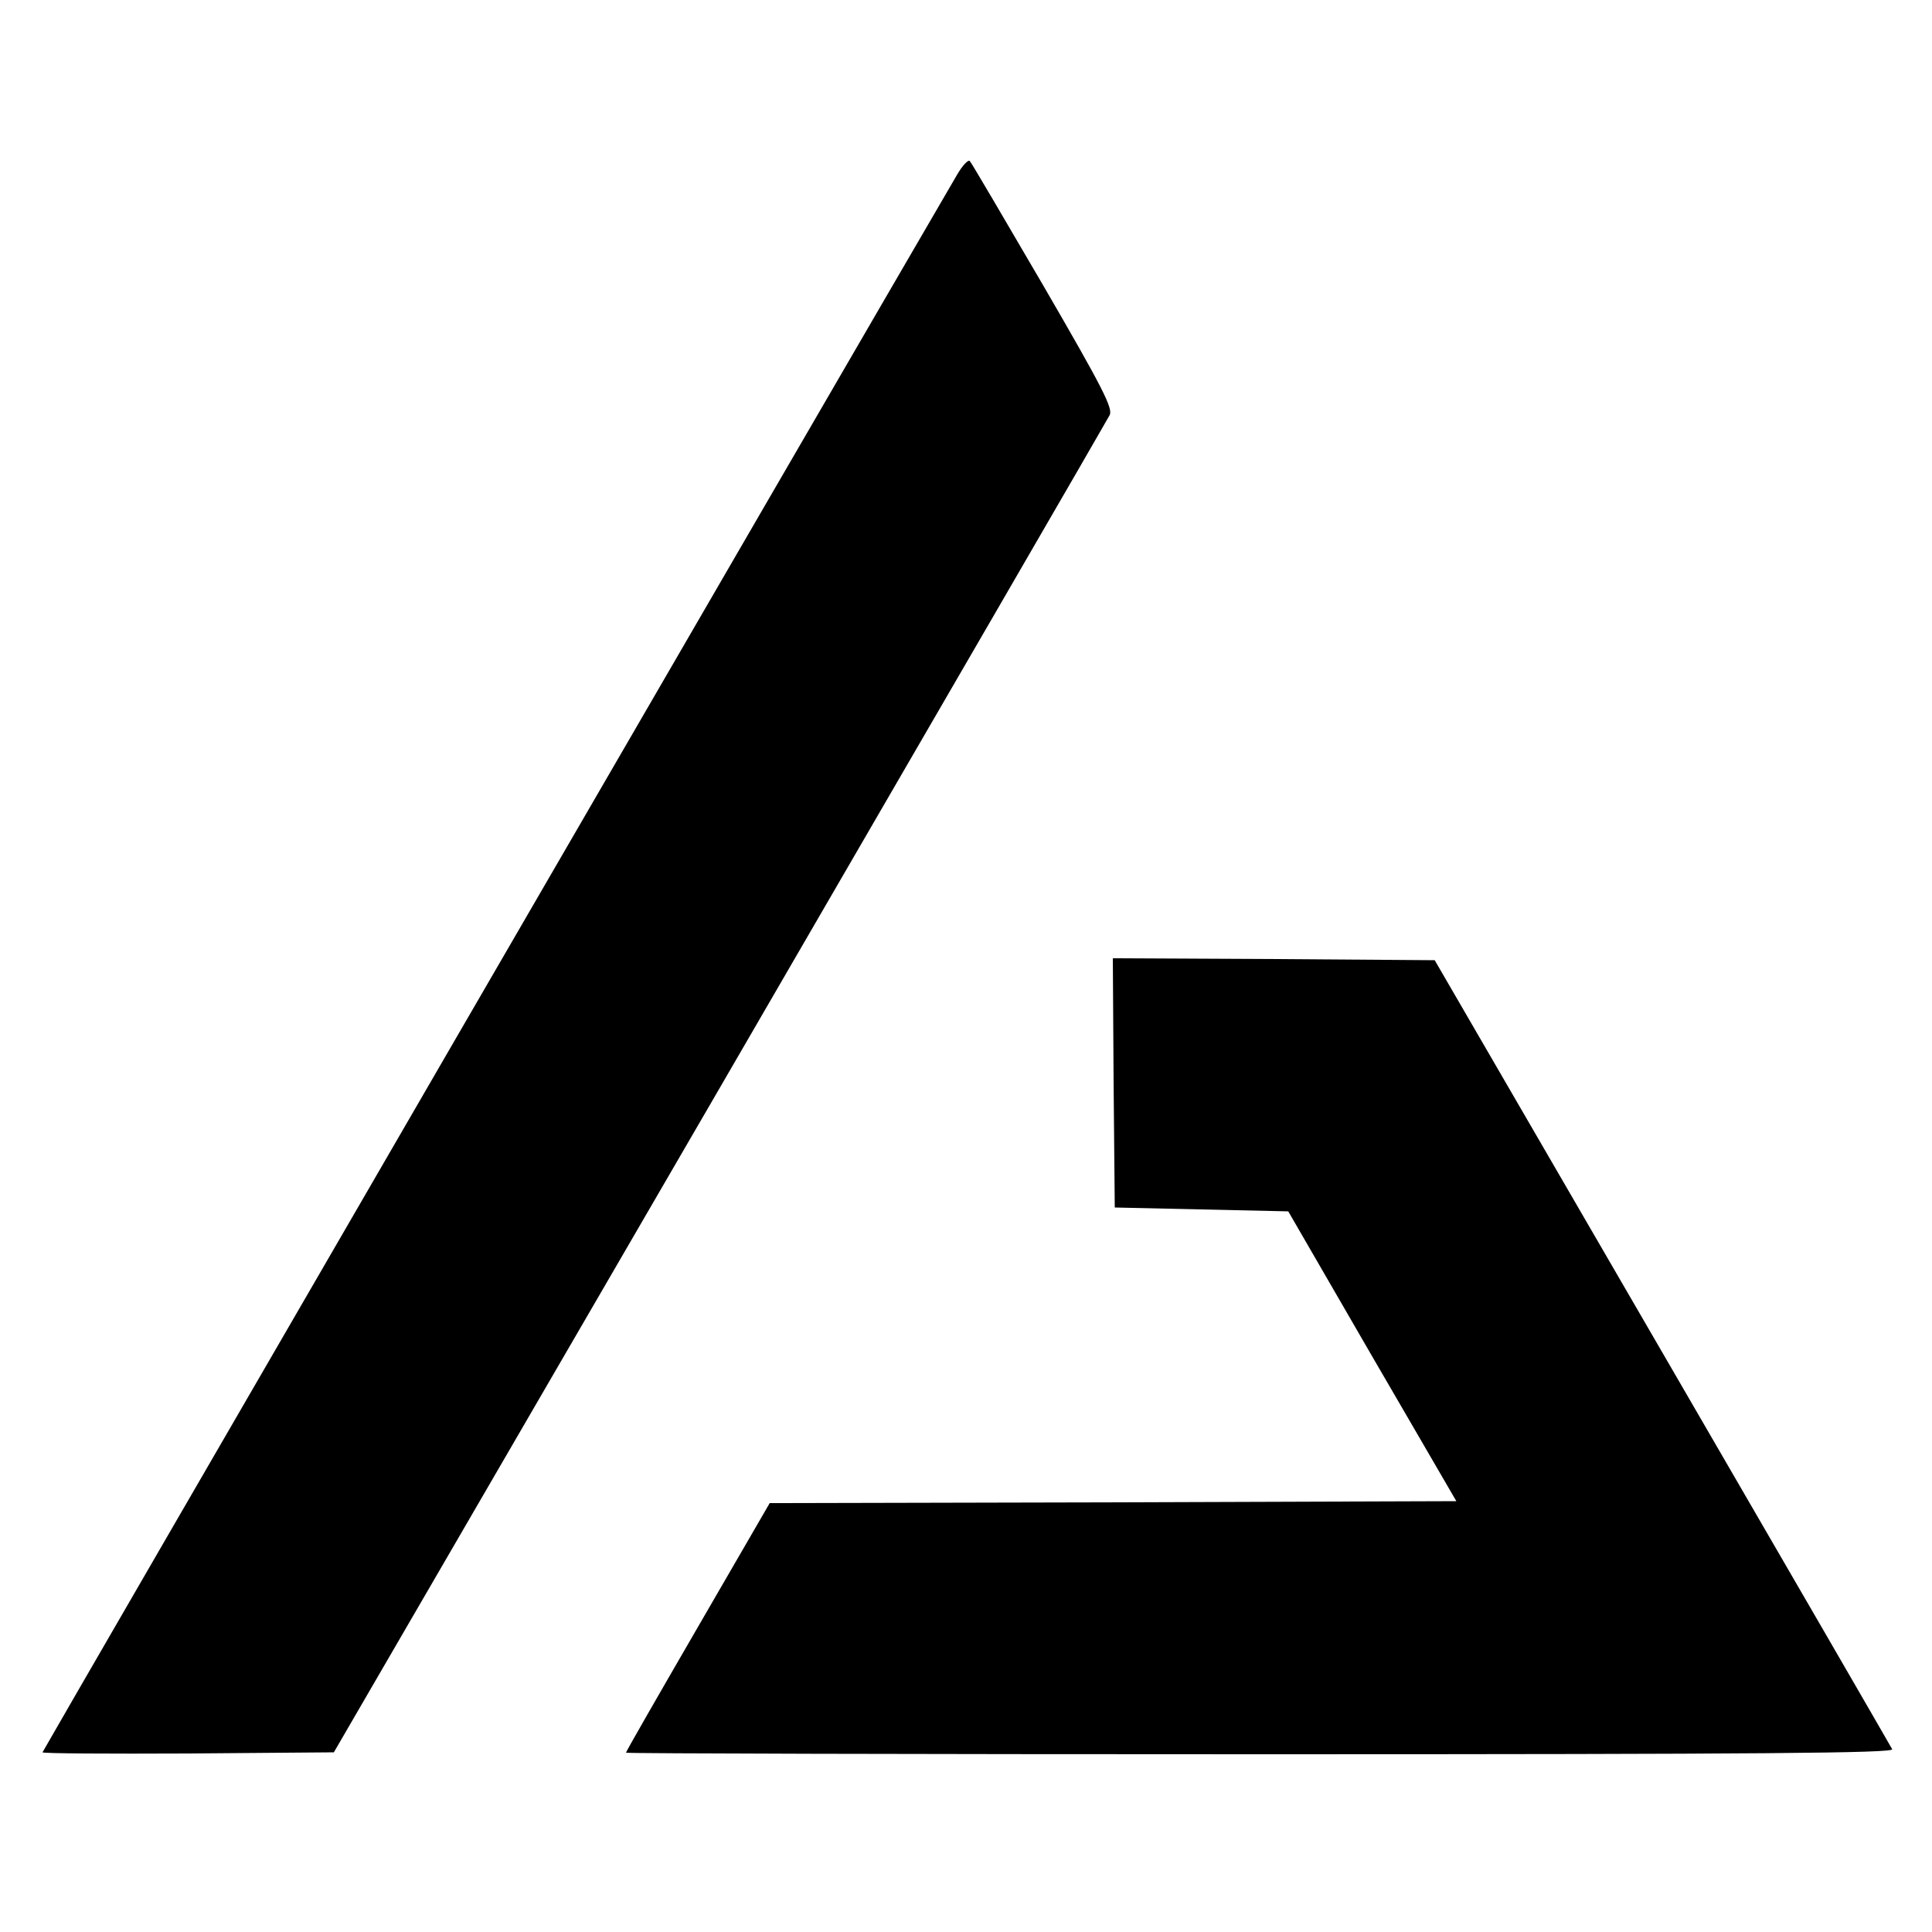 <?xml version="1.0" standalone="no"?>
<!DOCTYPE svg PUBLIC "-//W3C//DTD SVG 20010904//EN"
 "http://www.w3.org/TR/2001/REC-SVG-20010904/DTD/svg10.dtd">
<svg version="1.0" xmlns="http://www.w3.org/2000/svg"
 width="500pt" height="500pt" viewBox="0 0 500 500"
 preserveAspectRatio="xMidYMid meet">
<g transform="translate(0,500) scale(0.1,-0.1)"
fill="#000000" stroke="none">
<path d="M2477 4548 c-323 -554 -2367 -4080 -2367 -4083 0 -3 170 -4 377 -3
l377 3 999 1720 c549 946 1003 1729 1009 1741 8 18 -17 68 -172 335 -101 173
-186 318 -190 322 -4 5 -19 -11 -33 -35z"/>
<path d="M2882 2198 l3 -323 224 -5 225 -5 217 -375 218 -375 -889 -3 -888 -2
-186 -321 c-102 -176 -186 -322 -186 -325 0 -2 738 -4 1641 -4 1309 0 1640 3
1636 13 -3 6 -271 469 -595 1027 l-589 1015 -417 3 -416 2 2 -322z"/>
</g>
</svg>
